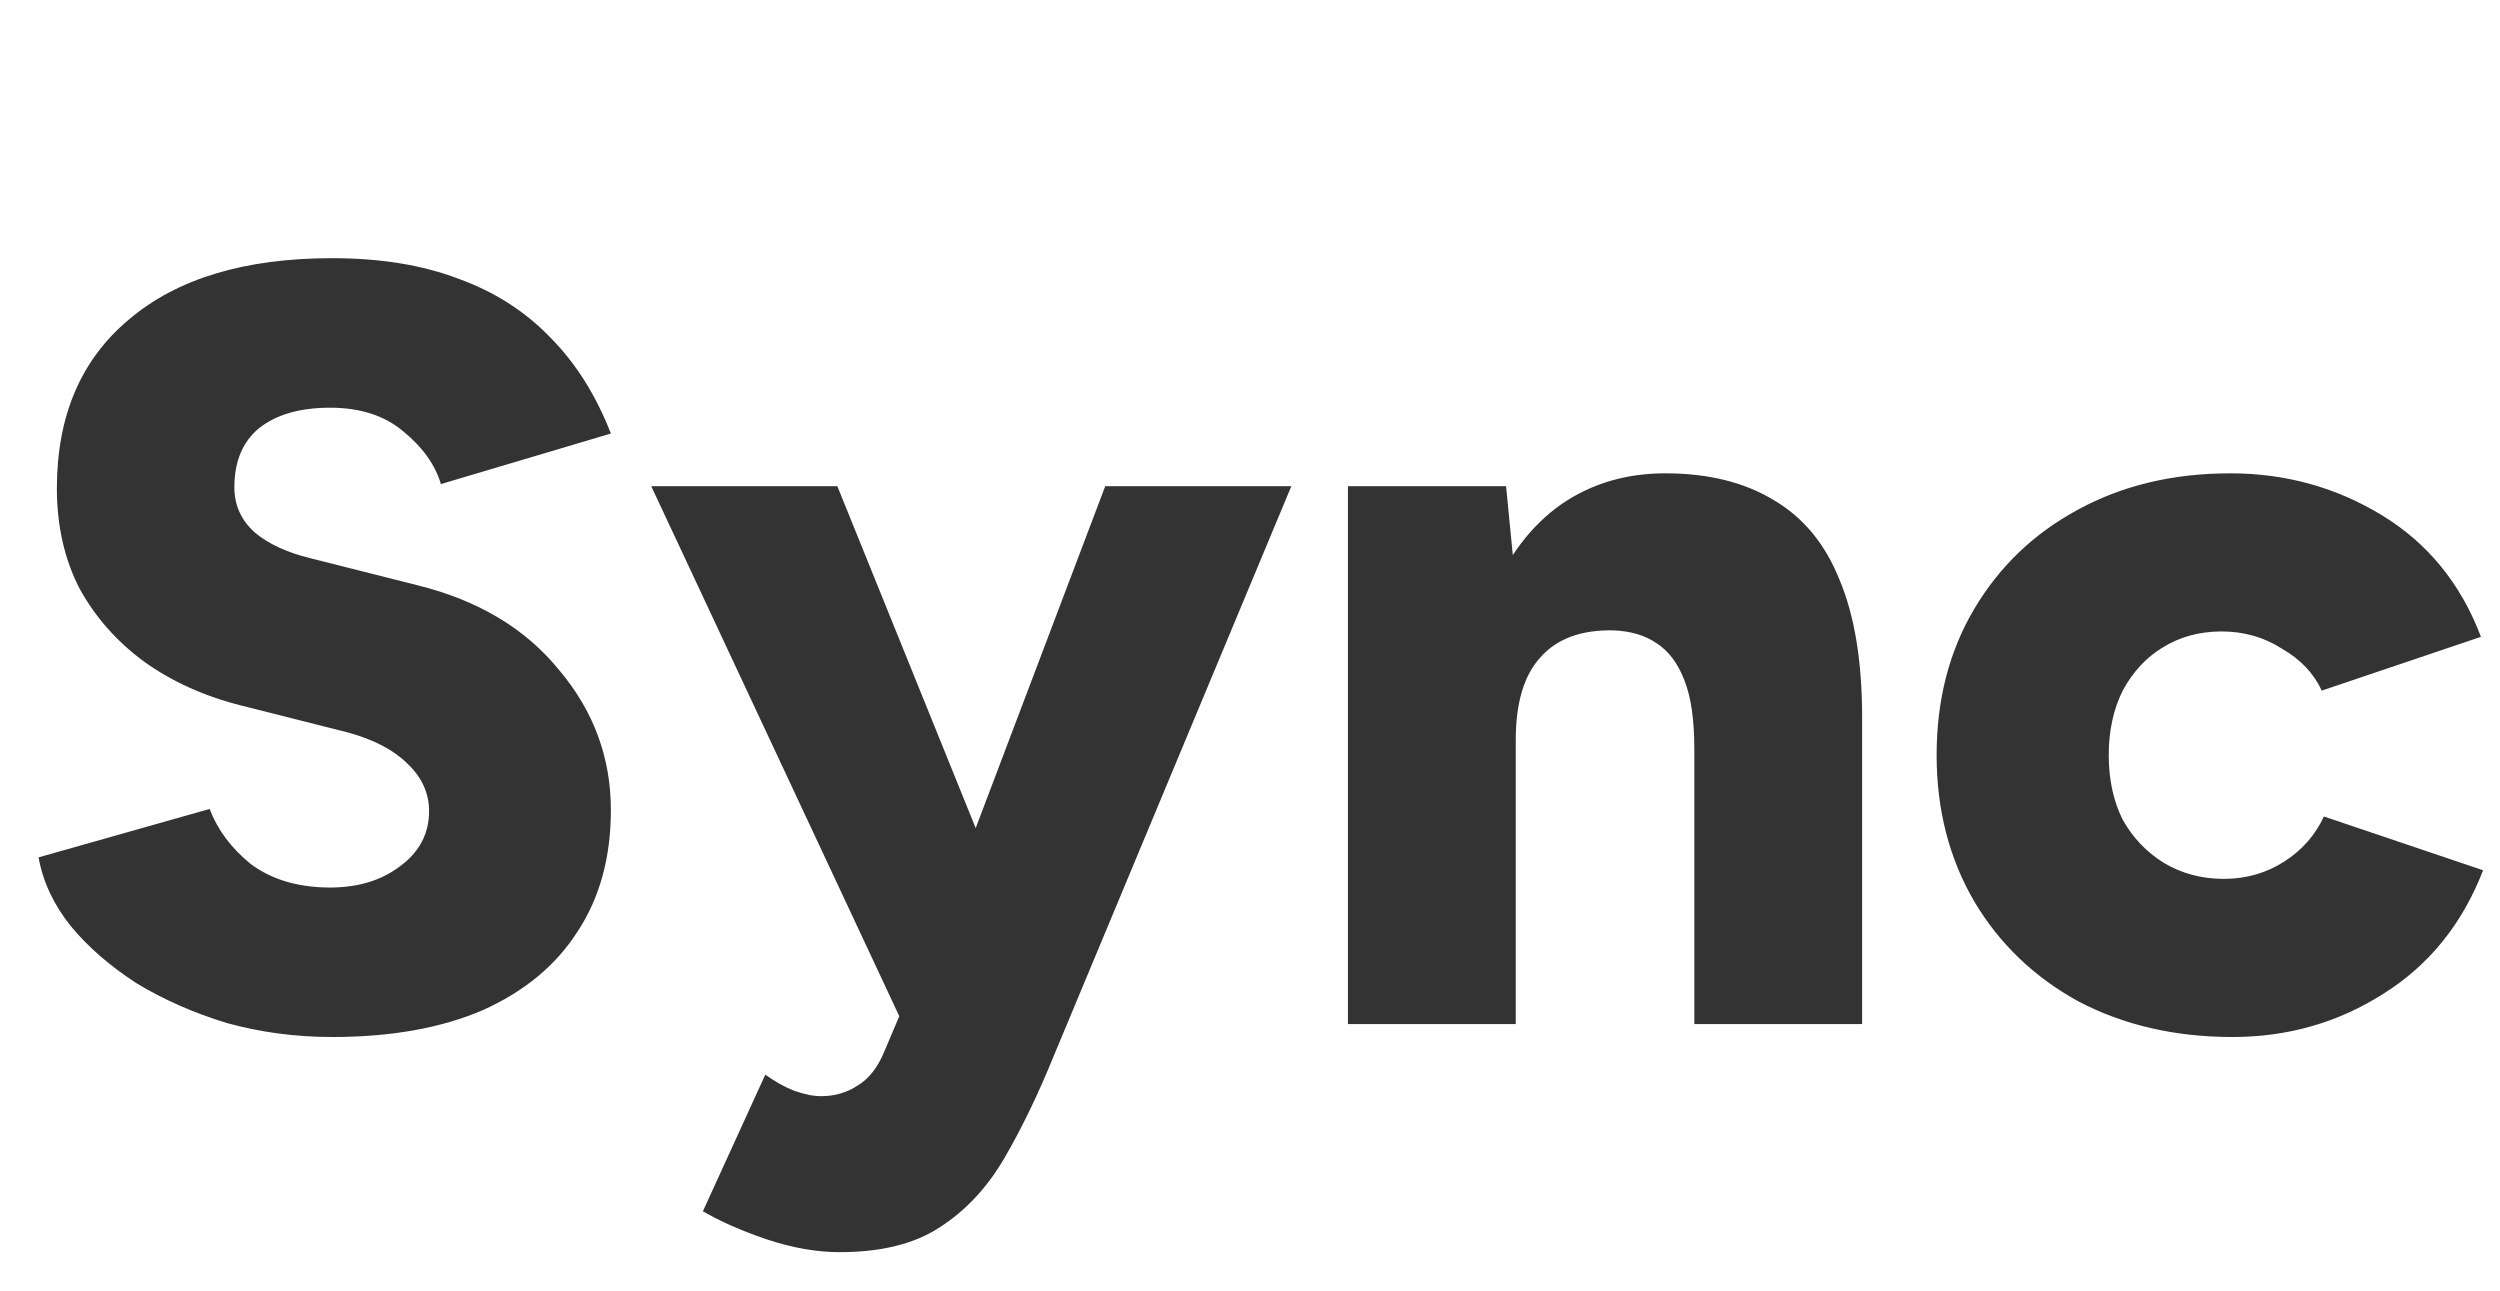 <svg width="581" height="300" viewBox="0 0 581 300" fill="none" xmlns="http://www.w3.org/2000/svg">
<path d="M77.217 241C68.717 241 60.55 239.917 52.717 237.75C45.05 235.417 38.05 232.333 31.717 228.5C25.55 224.5 20.467 220.083 16.467 215.25C12.467 210.25 9.967 204.917 8.967 199.25L48.717 188C50.55 192.833 53.717 197.083 58.217 200.75C62.883 204.25 68.717 206.083 75.717 206.25C82.55 206.417 88.217 204.833 92.717 201.5C97.383 198.167 99.717 193.833 99.717 188.5C99.717 184.333 98.05 180.667 94.717 177.5C91.55 174.333 86.967 171.917 80.967 170.25L56.217 164C47.55 161.833 39.967 158.417 33.467 153.75C27.134 149.083 22.134 143.417 18.467 136.75C14.967 129.917 13.217 122.167 13.217 113.5C13.217 96.667 18.8 83.583 29.967 74.25C41.133 64.75 56.883 60 77.217 60C88.383 60 98.133 61.583 106.467 64.75C114.8 67.75 121.883 72.25 127.717 78.25C133.717 84.25 138.467 91.75 141.967 100.75L102.467 112.5C101.133 108 98.217 103.917 93.717 100.25C89.383 96.583 83.717 94.75 76.717 94.75C69.717 94.75 64.217 96.333 60.217 99.5C56.383 102.667 54.467 107.25 54.467 113.25C54.467 117.417 56.05 120.917 59.217 123.75C62.383 126.417 66.717 128.417 72.217 129.75L96.967 136C111.133 139.5 122.133 146.083 129.967 155.75C137.967 165.25 141.967 176.083 141.967 188.25C141.967 199.25 139.383 208.667 134.217 216.5C129.217 224.333 121.883 230.417 112.217 234.75C102.55 238.917 90.883 241 77.217 241ZM195.102 291C189.768 291 184.102 290 178.102 288C172.268 286 167.352 283.833 163.352 281.5L177.852 249.75C180.185 251.417 182.435 252.667 184.602 253.5C186.935 254.333 189.018 254.75 190.852 254.75C194.018 254.75 196.852 253.917 199.352 252.25C201.852 250.75 203.852 248.25 205.352 244.75L220.102 210L256.852 113H300.102L244.852 245.5C241.185 254.5 237.352 262.417 233.352 269.25C229.352 276.083 224.352 281.417 218.352 285.25C212.518 289.083 204.768 291 195.102 291ZM209.852 238L151.352 113H194.602L233.852 210L247.102 238H209.852ZM313.26 238V113H350.01L352.26 136V238H313.26ZM393.76 238V174H432.76V238H393.76ZM393.76 174C393.76 167.333 393.01 162.083 391.51 158.25C390.01 154.25 387.843 151.333 385.01 149.5C382.343 147.667 379.01 146.667 375.01 146.5C367.51 146.333 361.843 148.417 358.01 152.75C354.176 156.917 352.26 163.333 352.26 172H340.51C340.51 158.833 342.51 147.667 346.51 138.5C350.51 129.167 355.926 122.083 362.76 117.25C369.76 112.417 377.843 110 387.01 110C397.01 110 405.426 112.083 412.26 116.25C419.093 120.25 424.176 126.417 427.51 134.75C431.01 143.083 432.76 153.75 432.76 166.75V174H393.76ZM518.82 241C505.487 241 493.57 238.25 483.07 232.75C472.737 227.083 464.654 219.333 458.82 209.5C452.987 199.5 450.07 188.167 450.07 175.5C450.07 162.667 452.987 151.333 458.82 141.5C464.654 131.667 472.654 124 482.82 118.5C493.154 112.833 504.987 110 518.32 110C531.154 110 542.904 113.25 553.57 119.75C564.237 126.25 571.904 135.667 576.57 148L539.57 160.5C537.737 156.5 534.654 153.25 530.32 150.75C526.154 148.083 521.487 146.75 516.32 146.75C511.154 146.75 506.57 148 502.57 150.5C498.737 152.833 495.654 156.167 493.32 160.5C491.154 164.833 490.07 169.833 490.07 175.5C490.07 181.167 491.154 186.167 493.32 190.5C495.654 194.667 498.82 198 502.82 200.5C506.987 203 511.654 204.25 516.82 204.25C521.987 204.25 526.654 202.917 530.82 200.25C534.987 197.583 538.07 194.083 540.07 189.75L577.07 202.25C572.237 214.75 564.487 224.333 553.82 231C543.32 237.667 531.654 241 518.82 241Z" fill="#333333"/>
</svg>
